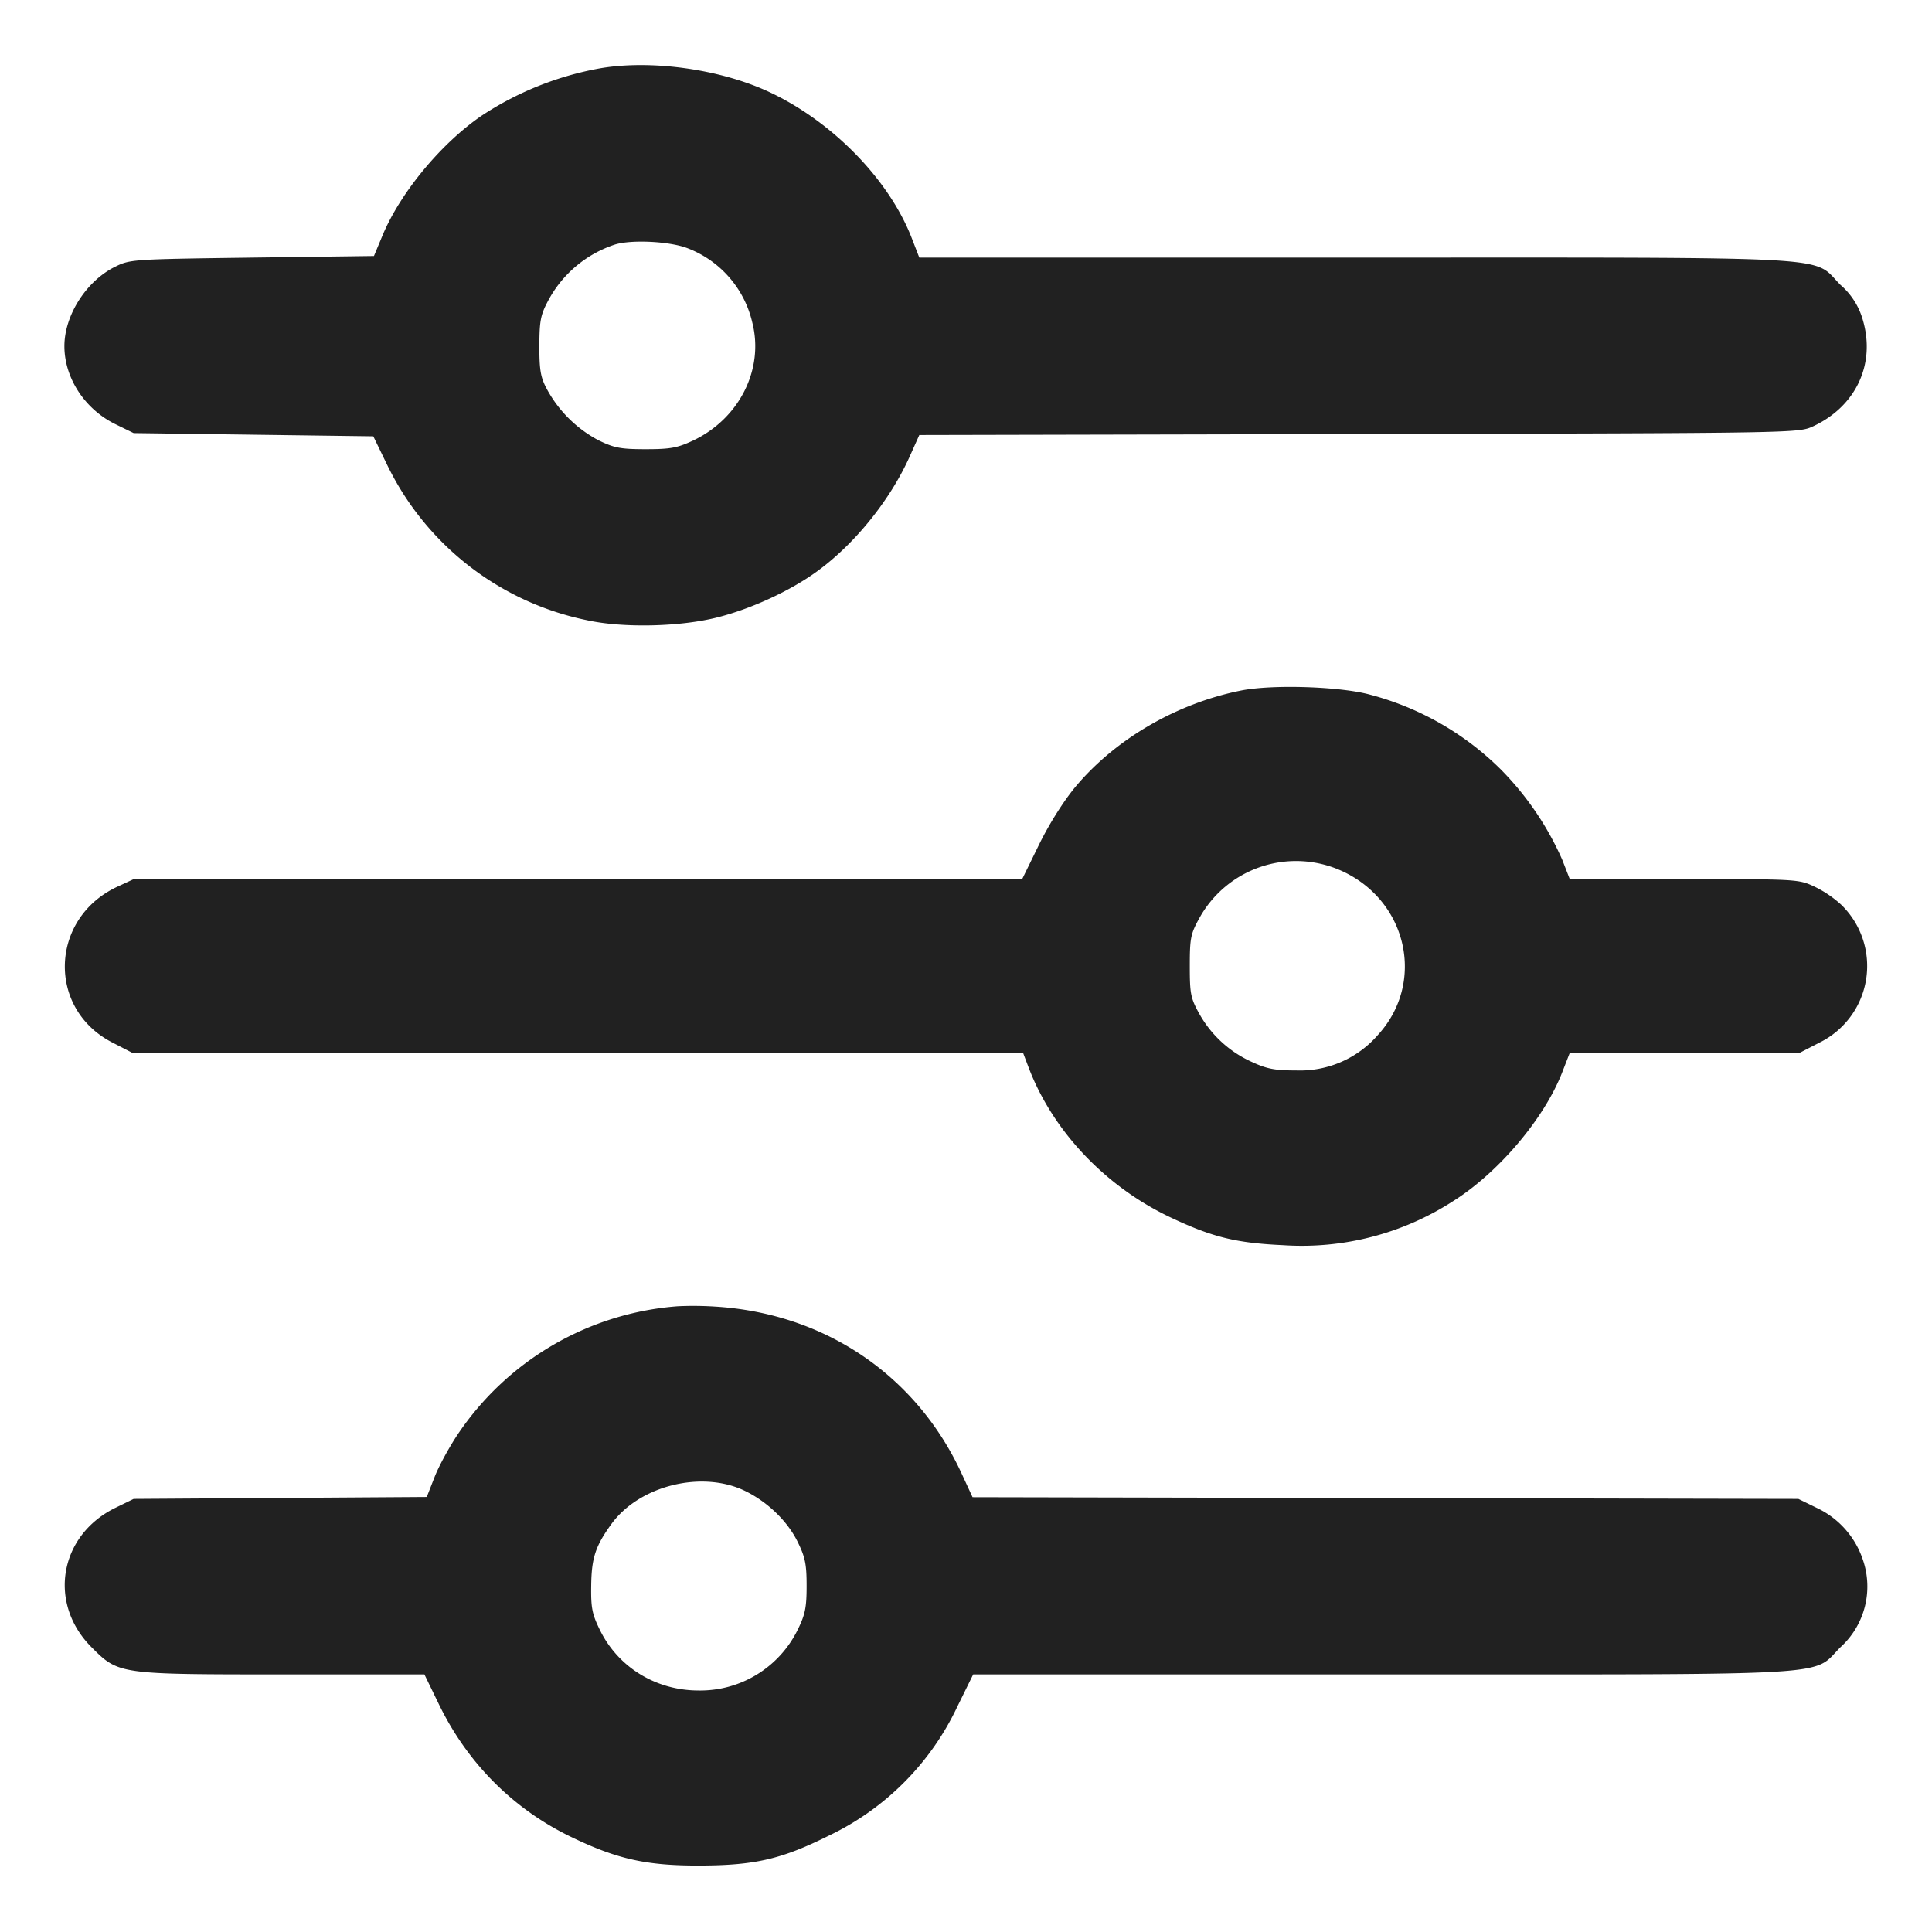 <svg width="18" height="18" fill="none" xmlns="http://www.w3.org/2000/svg"><path d="M5.56.642a2.95 2.95 0 0 0-1.076.438c-.375.258-.75.711-.917 1.106l-.083.199-1.135.015c-1.112.015-1.137.016-1.276.085-.268.132-.473.452-.473.74 0 .296.189.586.473.726l.172.084 1.116.015 1.117.015.131.27a2.663 2.663 0 0 0 1.863 1.444c.339.074.871.061 1.22-.029.292-.075.625-.225.868-.39.369-.25.724-.68.915-1.106l.09-.201 4.095-.009c4.091-.009 4.095-.009 4.232-.072.398-.185.583-.577.465-.986a.672.672 0 0 0-.21-.332c-.273-.274.087-.254-4.53-.254H8.565l-.071-.183c-.213-.548-.744-1.09-1.336-1.364C6.691.638 6.036.551 5.56.642m.839 1.668a.977.977 0 0 1 .61.695c.111.436-.121.897-.555 1.101-.144.067-.209.079-.439.079-.234 0-.293-.012-.439-.083a1.169 1.169 0 0 1-.481-.477c-.058-.108-.07-.175-.07-.4.001-.234.011-.29.08-.42a1.09 1.09 0 0 1 .625-.527c.153-.047.502-.03.669.032m5.166 4.123c-.599.119-1.17.45-1.544.896-.11.132-.243.342-.339.537l-.157.321-4.14.002-4.14.002-.151.07c-.63.293-.659 1.136-.049 1.451l.19.098h8.297l.053.14c.226.59.714 1.105 1.32 1.392.391.185.612.239 1.05.259a2.595 2.595 0 0 0 1.575-.405c.426-.265.856-.771 1.025-1.206l.07-.18h2.14l.19-.098a.795.795 0 0 0 .199-1.283 1.037 1.037 0 0 0-.248-.168c-.149-.07-.163-.07-1.216-.071h-1.065l-.07-.18a2.805 2.805 0 0 0-.572-.841 2.708 2.708 0 0 0-1.218-.697c-.276-.076-.906-.097-1.2-.039m.935 1.681c.614.279.783 1.04.339 1.527a.961.961 0 0 1-.764.332c-.196 0-.271-.014-.409-.078a1.057 1.057 0 0 1-.493-.451c-.08-.145-.088-.185-.088-.444s.008-.299.088-.444a1.029 1.029 0 0 1 1.327-.442M6.315 12.17a2.716 2.716 0 0 0-2.052 1.196c-.08.12-.178.3-.216.4l-.071.181-1.365.009-1.366.009-.172.084c-.522.257-.629.889-.22 1.298.253.253.252.253 1.789.253h1.312l.137.282c.266.546.691.972 1.229 1.232.431.208.704.269 1.205.267.511-.002.759-.06 1.2-.28a2.523 2.523 0 0 0 1.191-1.194l.151-.307h3.801c4.334 0 4.007.019 4.279-.253a.764.764 0 0 0 .209-.815.82.82 0 0 0-.429-.483l-.172-.084-3.847-.008-3.847-.008-.102-.221c-.423-.916-1.276-1.493-2.299-1.555a3.127 3.127 0 0 0-.345-.003m.621 1.718c.211.101.4.282.495.476.071.144.084.209.084.411 0 .202-.013.267-.084.411a1.012 1.012 0 0 1-.921.564c-.398 0-.75-.215-.921-.564-.072-.147-.084-.205-.081-.411.003-.26.039-.37.189-.577.259-.356.838-.501 1.239-.31" fill="#212121" fill-rule="evenodd"/></svg>